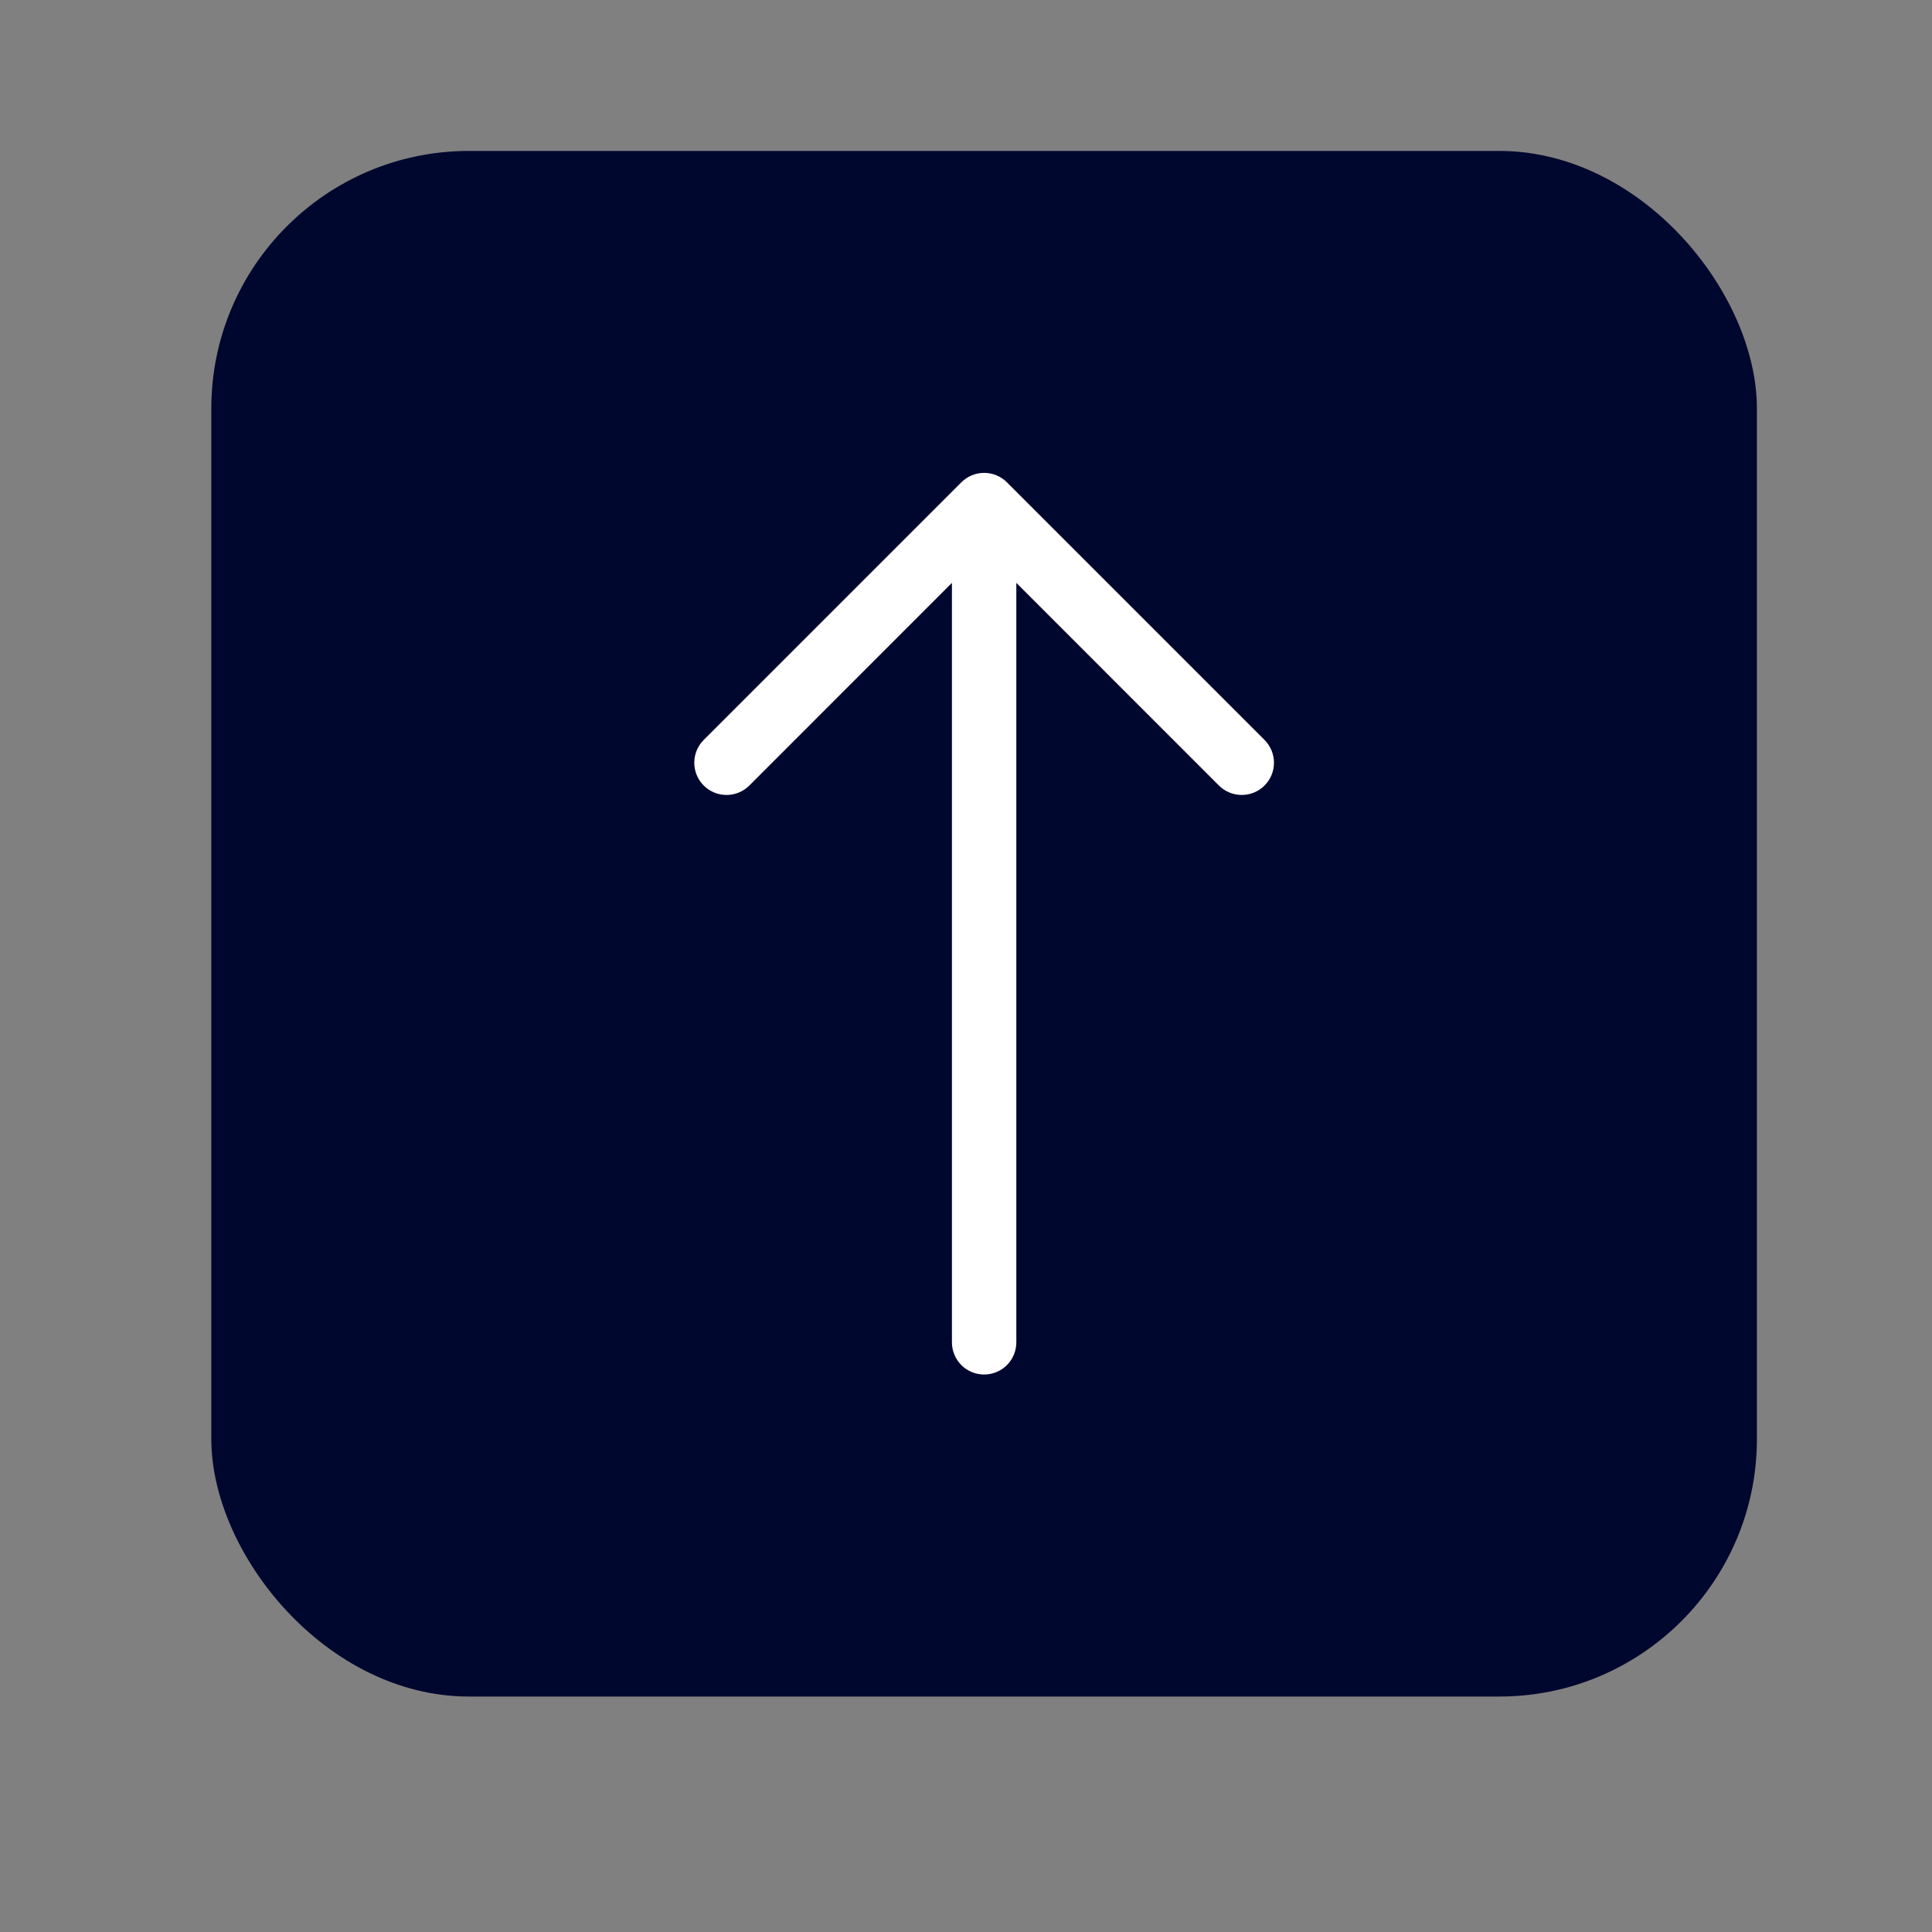 <svg width="64" height="64" viewBox="0 0 64 64" fill="none" xmlns="http://www.w3.org/2000/svg">
<rect x="0" y="0" width="64" height="64" fill="#808080" stroke="none"/>
<rect x="7" y="5" width="51.2" height="51.2" rx="8.533" fill="#00072E"/>
<path fill-rule="evenodd" clip-rule="evenodd" d="M32.6 45.533C32.883 45.533 33.155 45.421 33.355 45.221C33.555 45.021 33.667 44.749 33.667 44.467V19.308L40.379 26.022C40.579 26.222 40.85 26.334 41.134 26.334C41.417 26.334 41.689 26.222 41.889 26.022C42.089 25.821 42.202 25.55 42.202 25.267C42.202 24.983 42.089 24.712 41.889 24.511L33.356 15.978C33.257 15.879 33.139 15.8 33.009 15.746C32.88 15.692 32.741 15.665 32.6 15.665C32.46 15.665 32.321 15.692 32.192 15.746C32.062 15.8 31.944 15.879 31.845 15.978L23.312 24.511C23.213 24.61 23.134 24.728 23.08 24.858C23.027 24.987 22.999 25.126 22.999 25.267C22.999 25.55 23.111 25.821 23.312 26.022C23.512 26.222 23.784 26.334 24.067 26.334C24.35 26.334 24.622 26.222 24.822 26.022L31.534 19.308V44.467C31.534 44.749 31.646 45.021 31.846 45.221C32.046 45.421 32.318 45.533 32.6 45.533Z" fill="white"/>
</svg>
